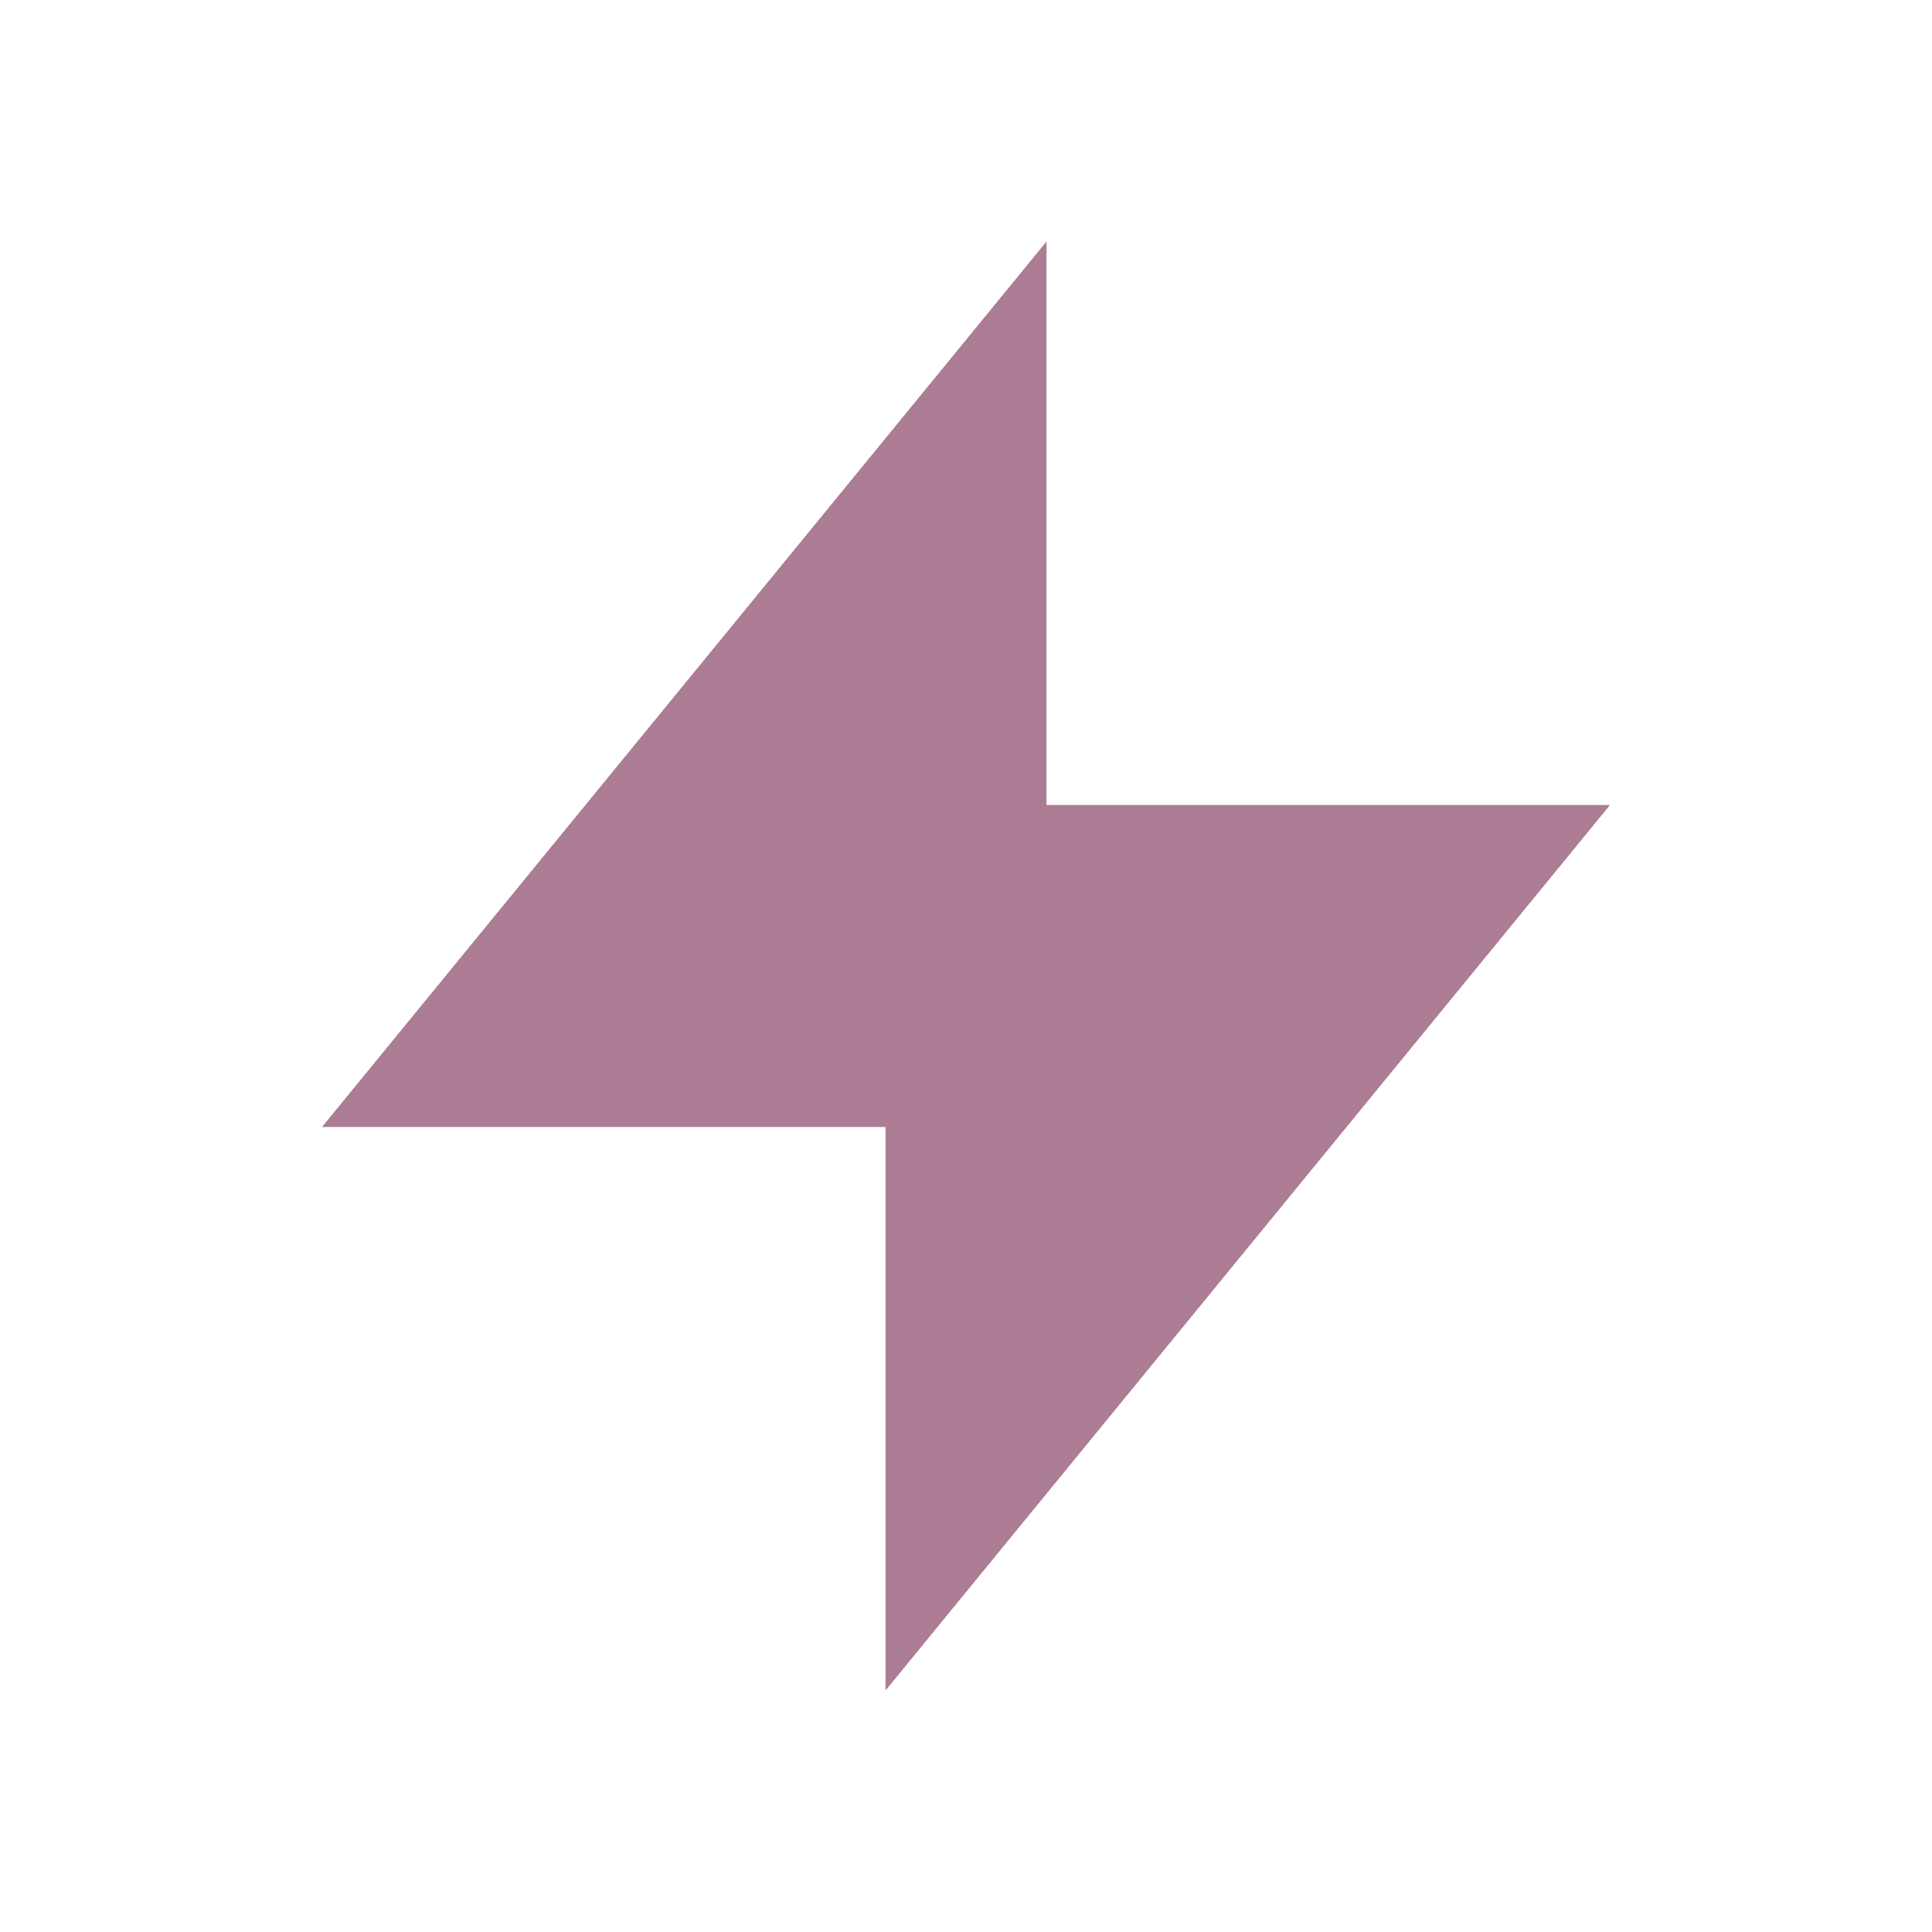 <svg xmlns="http://www.w3.org/2000/svg" class="h-6 w-6" fill="none" viewBox="0 0 24 24" stroke="currentColor">
  <path stroke-linecap="round" stroke-linejoin="round" stroke-width="0" d="M13 10V3L4 14h7v7l9-11h-7z" fill = "#AB7C94" />
</svg>